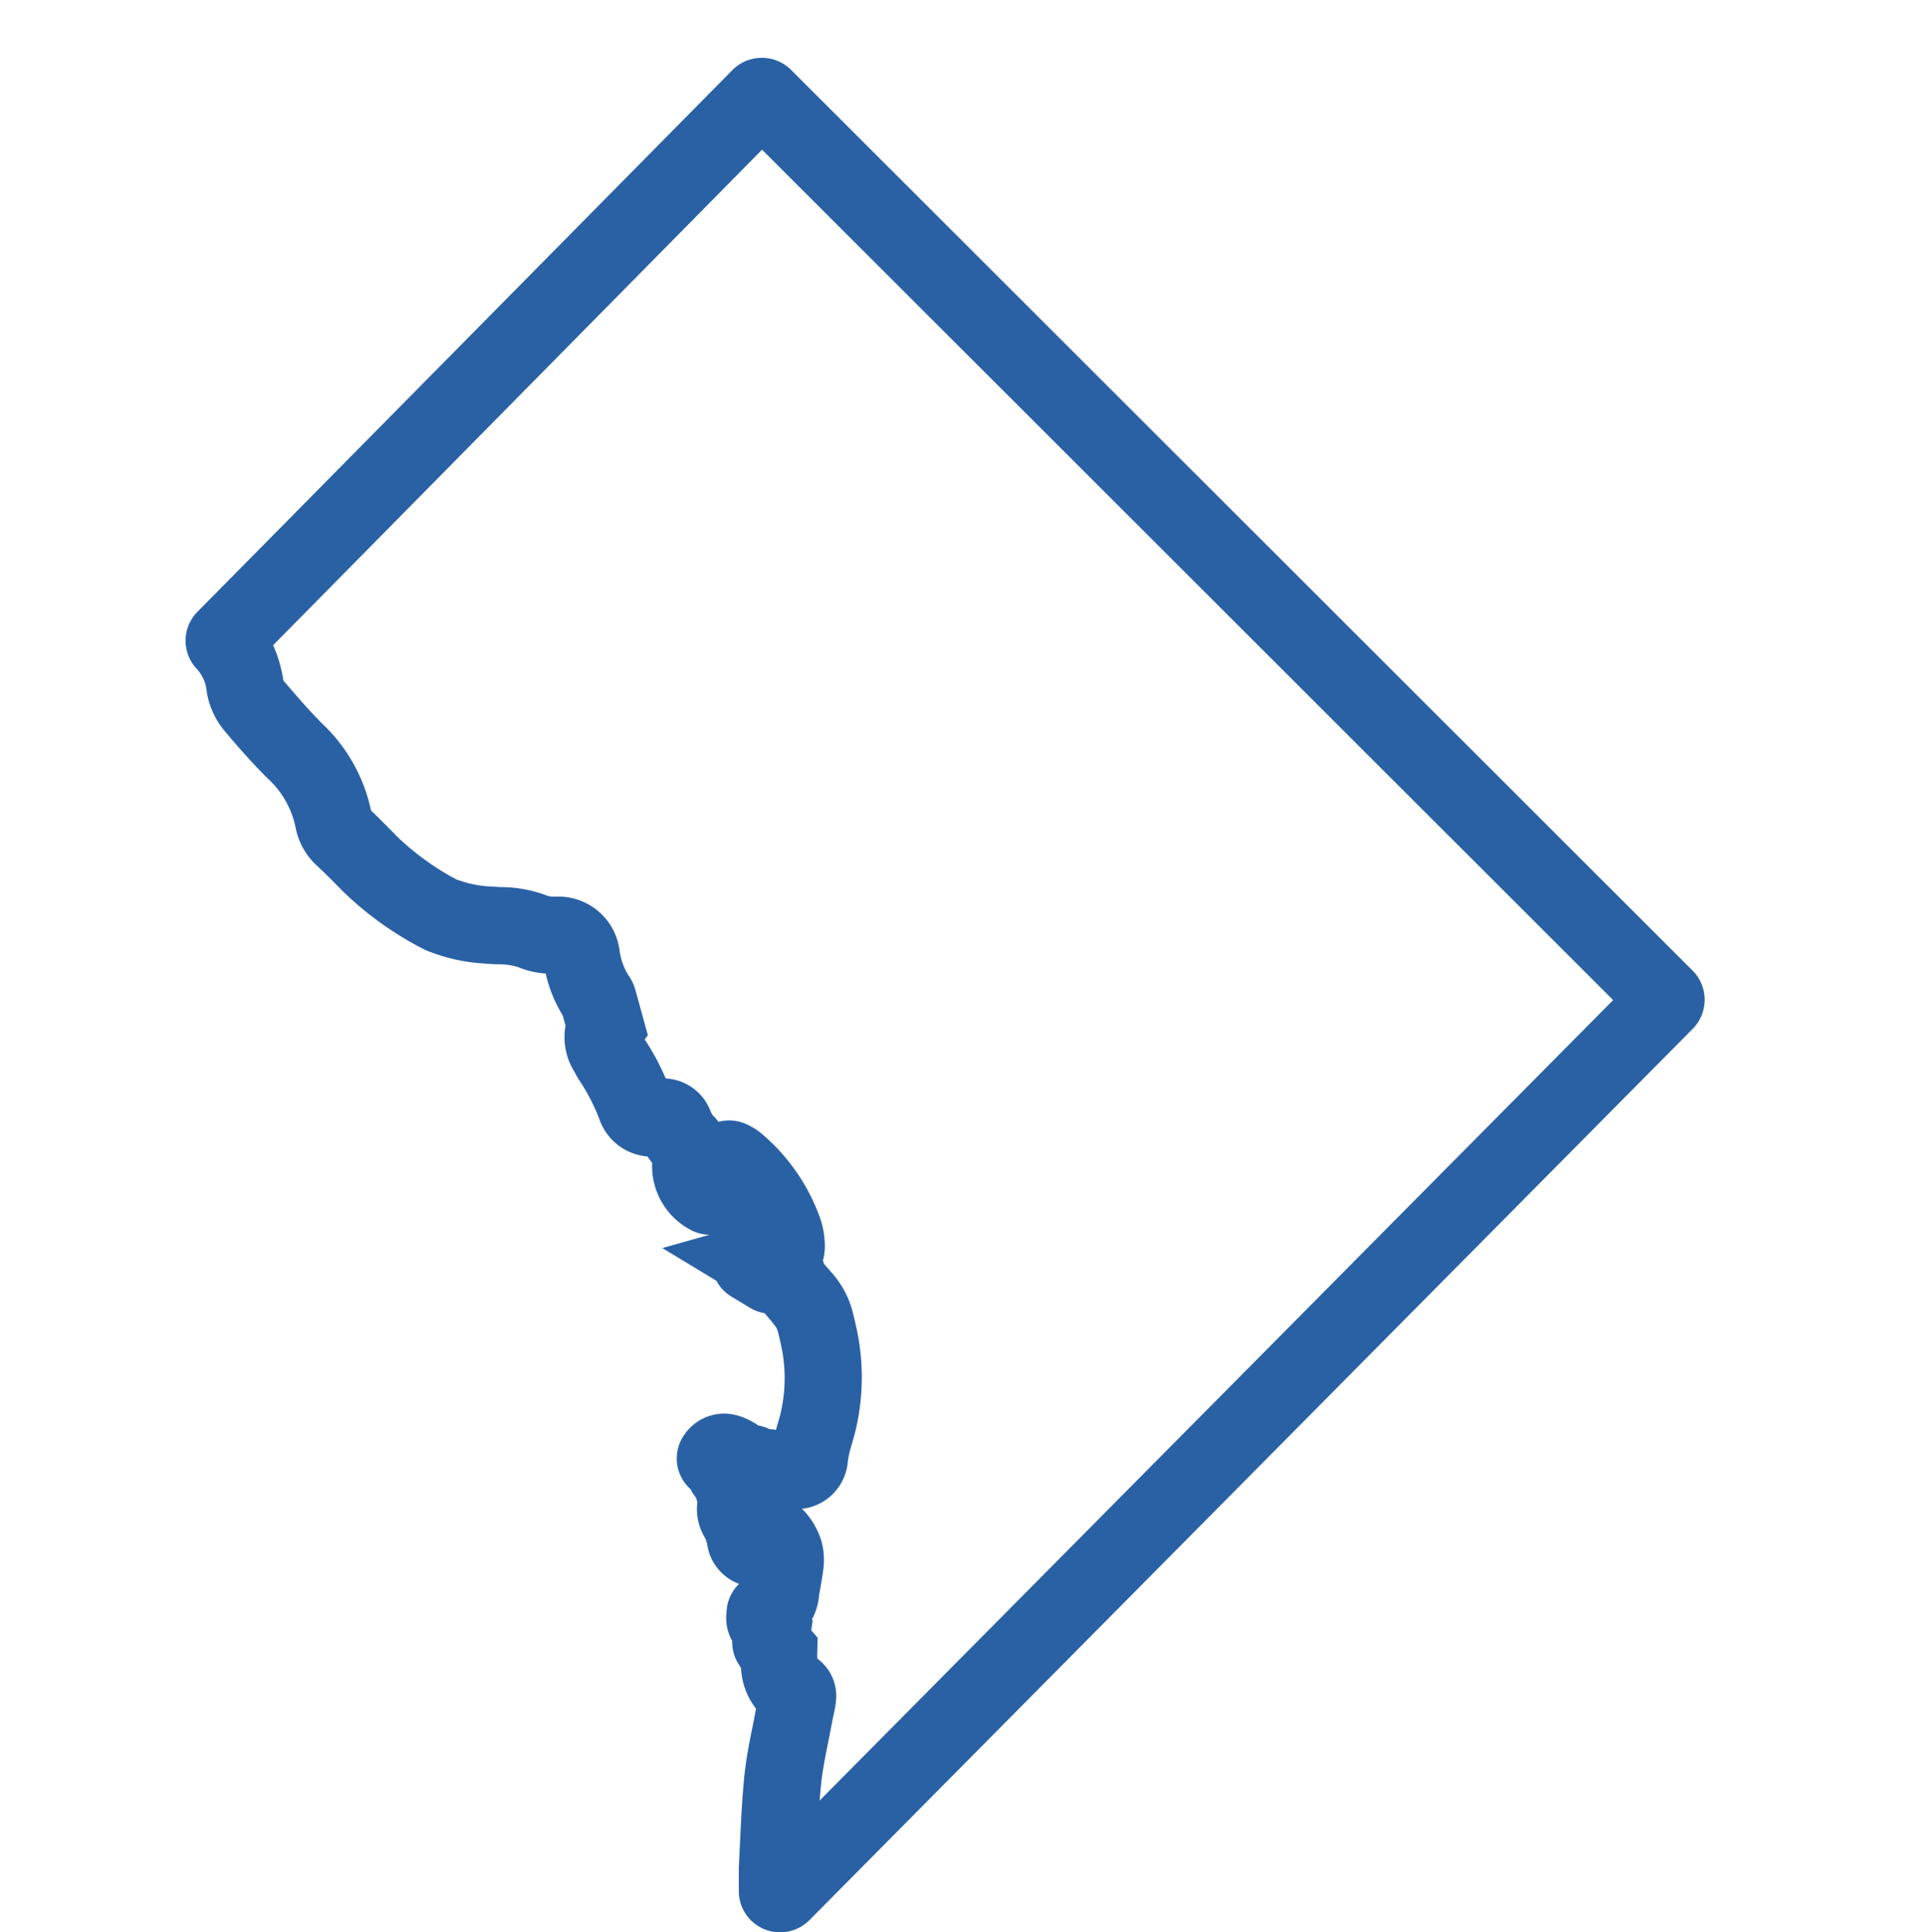 <svg height="30.1" viewBox="0 0 30 30.1" width="30" xmlns="http://www.w3.org/2000/svg"><path d="m0 0h30v30h-30z" fill="none"/><path d="m8.652 28.6a.648.648 0 0 1 -.222-.039l-.022-.008a.642.642 0 0 1 -.4-.6c0-.04 0-.076 0-.111v-.008c0-.08 0-.156 0-.239.006-.123.012-.248.018-.372.015-.327.032-.7.068-1.057.028-.273.082-.543.13-.781.018-.088.036-.179.052-.269a1.108 1.108 0 0 1 -.23-.586c0-.016 0-.034-.008-.052v-.007a.646.646 0 0 1 -.133-.408l-.01-.019a.737.737 0 0 1 -.078-.431.642.642 0 0 1 .195-.441.775.775 0 0 1 -.494-.6.369.369 0 0 0 -.042-.126.864.864 0 0 1 -.114-.542c0-.016-.01-.038-.015-.056v-.009c-.014-.018-.028-.039-.044-.062a.639.639 0 0 1 -.044-.078.648.648 0 0 1 -.206-.356.647.647 0 0 1 .106-.494.752.752 0 0 1 .62-.329.818.818 0 0 1 .333.074 1.1 1.1 0 0 1 .2.111.649.649 0 0 1 .174.056.647.647 0 0 1 .1.013c.011-.039.022-.076.032-.111.019-.065.037-.126.048-.18a2.4 2.4 0 0 0 .017-.946c-.013-.071-.032-.151-.05-.228l-.014-.06a.28.28 0 0 0 -.073-.127l-.013-.022c-.047-.054-.087-.1-.121-.144a.646.646 0 0 1 -.226-.082l-.291-.176a.633.633 0 0 1 -.235-.247l-.843-.51.735-.207a.644.644 0 0 1 -.316-.088 1.124 1.124 0 0 1 -.578-1.032q-.038-.049-.073-.1a.866.866 0 0 1 -.752-.59 3.125 3.125 0 0 0 -.29-.567 1.272 1.272 0 0 1 -.087-.146l-.009-.017a1.018 1.018 0 0 1 -.138-.719l-.044-.159a2.121 2.121 0 0 1 -.265-.652 1.314 1.314 0 0 1 -.43-.1 1.068 1.068 0 0 0 -.327-.044c-.062 0-.124-.006-.185-.011a2.774 2.774 0 0 1 -.811-.164l-.022-.008a1.314 1.314 0 0 1 -.2-.091 5.2 5.2 0 0 1 -1.2-.878c-.135-.139-.268-.272-.4-.395a1.078 1.078 0 0 1 -.322-.589 1.415 1.415 0 0 0 -.434-.759c-.26-.259-.49-.524-.679-.75a1.258 1.258 0 0 1 -.269-.595.6.6 0 0 0 -.149-.354.64.64 0 0 1 .007-.9l8.333-8.439a.641.641 0 0 1 .455-.187.642.642 0 0 1 .45.183l.006.006 14.042 14.03a.645.645 0 0 1 0 .908l-13.755 13.881a.642.642 0 0 1 -.458.192zm.58-4.262a.719.719 0 0 1 .285.691v.007c-.01.072-.024.136-.036.192-.007.029-.012.055-.017.081-.019.1-.04.21-.061.314-.045.222-.091.452-.113.667q-.013.128-.023.257l12.36-12.469-13.257-13.247-7.616 7.719a2.059 2.059 0 0 1 .158.54.075.075 0 0 0 .006.015c.171.2.377.442.6.666a2.6 2.6 0 0 1 .761 1.353c.132.127.268.264.406.406a4.117 4.117 0 0 0 .927.67l.032.012h.008l.031.012a1.711 1.711 0 0 0 .467.085l.147.009a2.044 2.044 0 0 1 .743.14.413.413 0 0 0 .1.008h.043a.96.96 0 0 1 .965.82.971.971 0 0 0 .142.408l.014.021a.709.709 0 0 1 .089.193q.035.121.07.25l.128.467-.049.066a3.807 3.807 0 0 1 .327.608.79.79 0 0 1 .7.513.322.322 0 0 0 .035.062 1 1 0 0 1 .088.1.65.65 0 0 1 .45.045.969.969 0 0 1 .221.14 3.064 3.064 0 0 1 .915 1.327 1.351 1.351 0 0 1 .07.42.8.8 0 0 1 -.03.227c.006.019.012.039.016.05s.071.084.113.133l.011.012a1.474 1.474 0 0 1 .33.634l.015.061c.021.09.043.183.061.28a3.592 3.592 0 0 1 -.024 1.42c-.021.095-.046.183-.069.261v.006a1.525 1.525 0 0 0 -.066.282.805.805 0 0 1 -.692.728h-.023a1.2 1.2 0 0 1 .311.528 1.149 1.149 0 0 1 .019.447c-.01.08-.024.16-.038.234v.005c-.011.059-.021.115-.027.165a.943.943 0 0 1 -.109.348l.012.016-.022.154.1.113-.008.278v.012z" fill="#2a61a5" transform="translate(3.5 1.501)"/></svg>